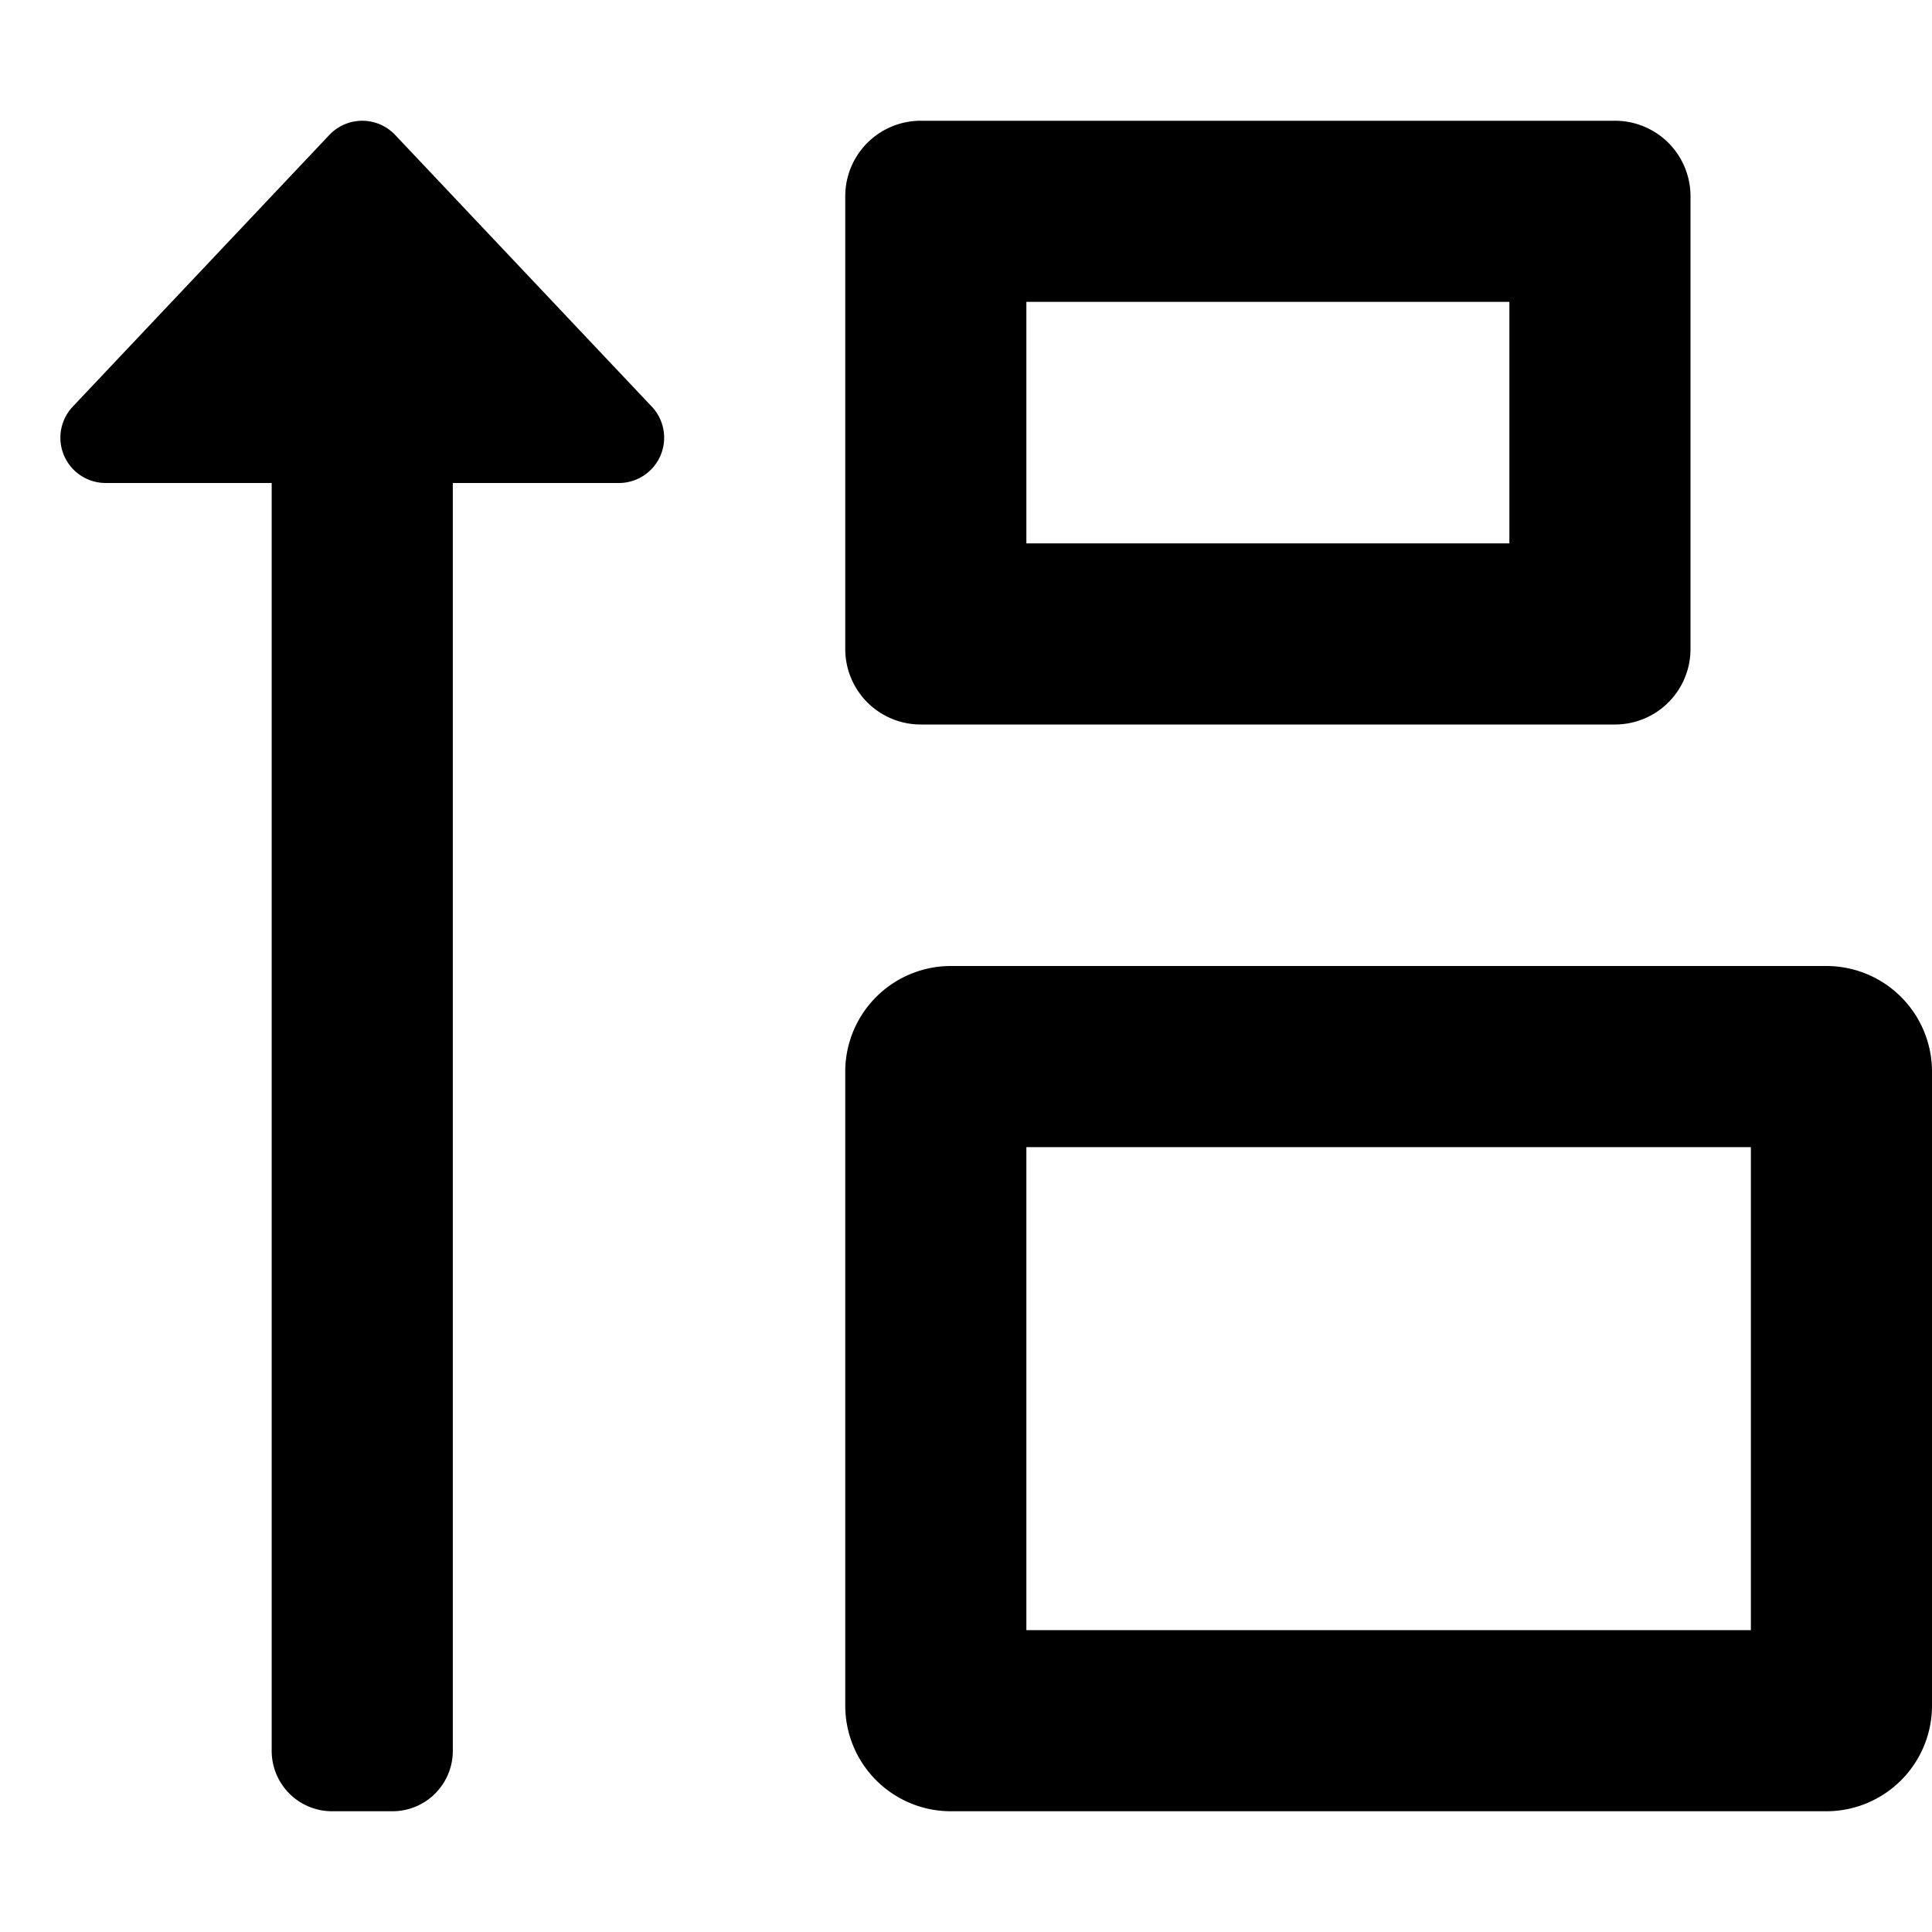 <svg xmlns="http://www.w3.org/2000/svg" viewBox="0 0 512 512"><!-- Font Awesome Pro 5.15.3 by @fontawesome - https://fontawesome.com License - https://fontawesome.com/license (Commercial License) --><path d="M484 256H252a28 28 0 0 0-28 28v168a28 28 0 0 0 28 28h232a28 28 0 0 0 28-28V284a28 28 0 0 0-28-28zm-20 176H272V304h192zM244 192h184a20 20 0 0 0 20-20V52a20 20 0 0 0-20-20H244a20 20 0 0 0-20 20v120a20 20 0 0 0 20 20zm28-112h128v64H272zM104.72 35.76a12 12 0 0 0-17.44 0l-68 72A12 12 0 0 0 28 128h44v336a16 16 0 0 0 16 16h16a16 16 0 0 0 16-16V128h44a12 12 0 0 0 8.73-20.24z"/></svg>